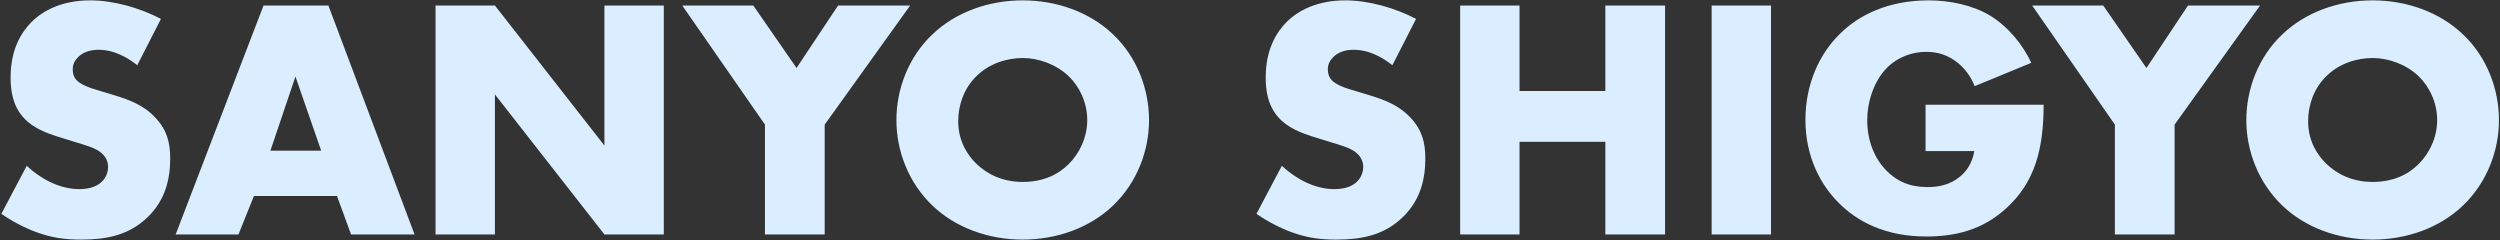<svg 
 xmlns="http://www.w3.org/2000/svg"
 xmlns:xlink="http://www.w3.org/1999/xlink"
 width="1821px" height="175px">
<rect width="100%" height="100%" fill="#333333" stroke="none"/>
<path fill-rule="evenodd"  fill="rgb(218, 238, 255)"
 d="M1793.983,149.768 C1776.982,166.019 1752.982,174.519 1728.231,174.519 C1703.479,174.519 1679.479,166.019 1662.478,149.768 C1644.727,132.767 1636.227,109.516 1636.227,87.516 C1636.227,65.265 1644.727,41.764 1662.478,25.013 C1679.479,8.762 1703.479,0.262 1728.231,0.262 C1752.982,0.262 1776.982,8.762 1793.983,25.013 C1811.734,41.764 1820.234,65.265 1820.234,87.516 C1820.234,109.516 1811.734,132.767 1793.983,149.768 ZM1761.732,55.514 C1752.481,46.764 1739.731,42.264 1728.231,42.264 C1716.230,42.264 1703.479,46.514 1694.479,55.514 C1685.479,64.265 1681.229,76.515 1681.229,88.266 C1681.229,103.016 1688.229,113.267 1694.479,119.267 C1702.479,127.017 1713.730,132.517 1728.231,132.517 C1742.981,132.517 1753.982,127.267 1761.732,119.517 C1769.482,111.766 1775.232,100.266 1775.232,87.516 C1775.232,74.515 1769.482,63.015 1761.732,55.514 ZM1583.980,170.769 L1540.479,170.769 L1540.479,90.766 L1480.226,4.012 L1531.978,4.012 L1563.480,49.514 L1593.731,4.012 L1646.233,4.012 L1583.980,90.766 L1583.980,170.769 ZM1426.331,46.014 C1419.081,40.014 1411.331,37.764 1403.080,37.764 C1392.830,37.764 1382.330,41.514 1374.579,49.264 C1364.829,59.014 1360.079,74.515 1360.079,87.516 C1360.079,102.766 1365.579,115.267 1373.329,123.517 C1381.330,132.017 1391.080,136.267 1403.830,136.267 C1411.331,136.267 1420.081,135.017 1427.831,128.517 C1431.831,125.267 1436.582,119.267 1438.082,110.016 L1402.580,110.016 L1402.580,76.265 L1488.584,76.265 C1488.584,109.266 1481.833,132.767 1461.833,151.268 C1444.332,167.519 1424.331,172.269 1403.080,172.269 C1373.079,172.269 1352.578,161.268 1339.078,147.518 C1326.577,135.017 1315.077,114.767 1315.077,87.266 C1315.077,60.764 1325.577,39.014 1340.078,24.763 C1353.828,11.012 1375.329,0.262 1404.830,0.262 C1420.331,0.262 1437.082,3.762 1449.832,11.513 C1462.833,19.513 1473.583,32.763 1479.583,45.764 L1438.332,62.765 C1435.332,55.014 1430.581,49.514 1426.331,46.014 ZM1246.752,4.012 L1290.004,4.012 L1290.004,170.769 L1246.752,170.769 L1246.752,4.012 ZM1169.331,103.266 L1106.829,103.266 L1106.829,170.769 L1063.577,170.769 L1063.577,4.012 L1106.829,4.012 L1106.829,66.265 L1169.331,66.265 L1169.331,4.012 L1212.833,4.012 L1212.833,170.769 L1169.331,170.769 L1169.331,103.266 ZM983.955,65.265 L997.205,69.265 C1007.706,72.515 1018.706,76.265 1027.456,85.765 C1035.957,94.766 1038.207,104.016 1038.207,115.517 C1038.207,130.767 1034.457,145.518 1022.456,157.518 C1008.206,171.769 990.955,174.519 973.204,174.519 C962.704,174.519 952.703,173.519 940.453,169.019 C937.703,168.019 927.202,164.019 915.202,155.768 L933.703,120.767 C942.953,129.517 956.954,137.767 971.954,137.767 C980.704,137.767 985.955,135.017 988.705,132.017 C991.205,129.517 992.955,125.767 992.955,121.517 C992.955,118.267 991.705,114.517 988.205,111.516 C983.955,107.766 977.454,106.016 966.704,102.766 L955.453,99.266 C948.453,97.016 938.203,93.266 931.452,85.765 C922.952,76.515 921.952,64.765 921.952,56.264 C921.952,35.763 929.953,23.263 937.203,16.013 C945.703,7.512 959.704,0.262 979.954,0.262 C996.455,0.262 1015.706,5.512 1031.456,13.763 L1014.206,47.514 C1001.205,37.264 991.455,36.263 985.705,36.263 C981.454,36.263 975.704,37.264 971.454,41.264 C968.954,43.764 967.204,46.514 967.204,50.264 C967.204,53.264 967.704,55.514 969.454,57.764 C970.704,59.264 973.704,62.265 983.955,65.265 ZM744.955,174.519 C720.204,174.519 696.204,166.019 679.203,149.768 C661.452,132.767 652.952,109.516 652.952,87.516 C652.952,65.265 661.452,41.764 679.203,25.013 C696.204,8.762 720.204,0.262 744.955,0.262 C769.706,0.262 793.707,8.762 810.708,25.013 C828.459,41.764 836.959,65.265 836.959,87.516 C836.959,109.516 828.459,132.767 810.708,149.768 C793.707,166.019 769.706,174.519 744.955,174.519 ZM778.457,55.514 C769.206,46.764 756.456,42.264 744.955,42.264 C732.955,42.264 720.204,46.514 711.204,55.514 C702.204,64.265 697.954,76.515 697.954,88.266 C697.954,103.016 704.954,113.267 711.204,119.267 C719.204,127.017 730.455,132.517 744.955,132.517 C759.706,132.517 770.706,127.267 778.457,119.517 C786.207,111.766 791.957,100.266 791.957,87.516 C791.957,74.515 786.207,63.015 778.457,55.514 ZM600.705,170.769 L557.204,170.769 L557.204,90.766 L496.951,4.012 L548.703,4.012 L580.205,49.514 L610.456,4.012 L662.958,4.012 L600.705,90.766 L600.705,170.769 ZM360.504,68.765 L360.504,170.769 L317.252,170.769 L317.252,4.012 L360.504,4.012 L440.257,106.016 L440.257,4.012 L483.509,4.012 L483.509,170.769 L440.257,170.769 L360.504,68.765 ZM245.456,142.768 L184.954,142.768 L173.703,170.769 L127.951,170.769 L191.954,4.012 L239.206,4.012 L301.958,170.769 L255.706,170.769 L245.456,142.768 ZM215.205,55.764 L196.954,109.766 L233.956,109.766 L215.205,55.764 ZM69.729,65.265 L82.980,69.265 C93.480,72.515 104.481,76.265 113.231,85.765 C121.732,94.766 123.982,104.016 123.982,115.517 C123.982,130.767 120.231,145.518 108.231,157.518 C93.980,171.769 76.730,174.519 58.979,174.519 C48.479,174.519 38.478,173.519 26.228,169.019 C23.478,168.019 12.977,164.019 0.977,155.768 L19.477,120.767 C28.728,129.517 42.728,137.767 57.729,137.767 C66.479,137.767 71.730,135.017 74.480,132.017 C76.980,129.517 78.730,125.767 78.730,121.517 C78.730,118.267 77.480,114.517 73.980,111.516 C69.729,107.766 63.229,106.016 52.479,102.766 L41.228,99.266 C34.228,97.016 23.978,93.266 17.227,85.765 C8.727,76.515 7.727,64.765 7.727,56.264 C7.727,35.763 15.727,23.263 22.978,16.013 C31.478,7.512 45.479,0.262 65.729,0.262 C82.230,0.262 101.481,5.512 117.231,13.763 L99.981,47.514 C86.980,37.264 77.230,36.263 71.480,36.263 C67.229,36.263 61.479,37.264 57.229,41.264 C54.729,43.764 52.979,46.514 52.979,50.264 C52.979,53.264 53.479,55.514 55.229,57.764 C56.479,59.264 59.479,62.265 69.729,65.265 Z"/>
</svg>
